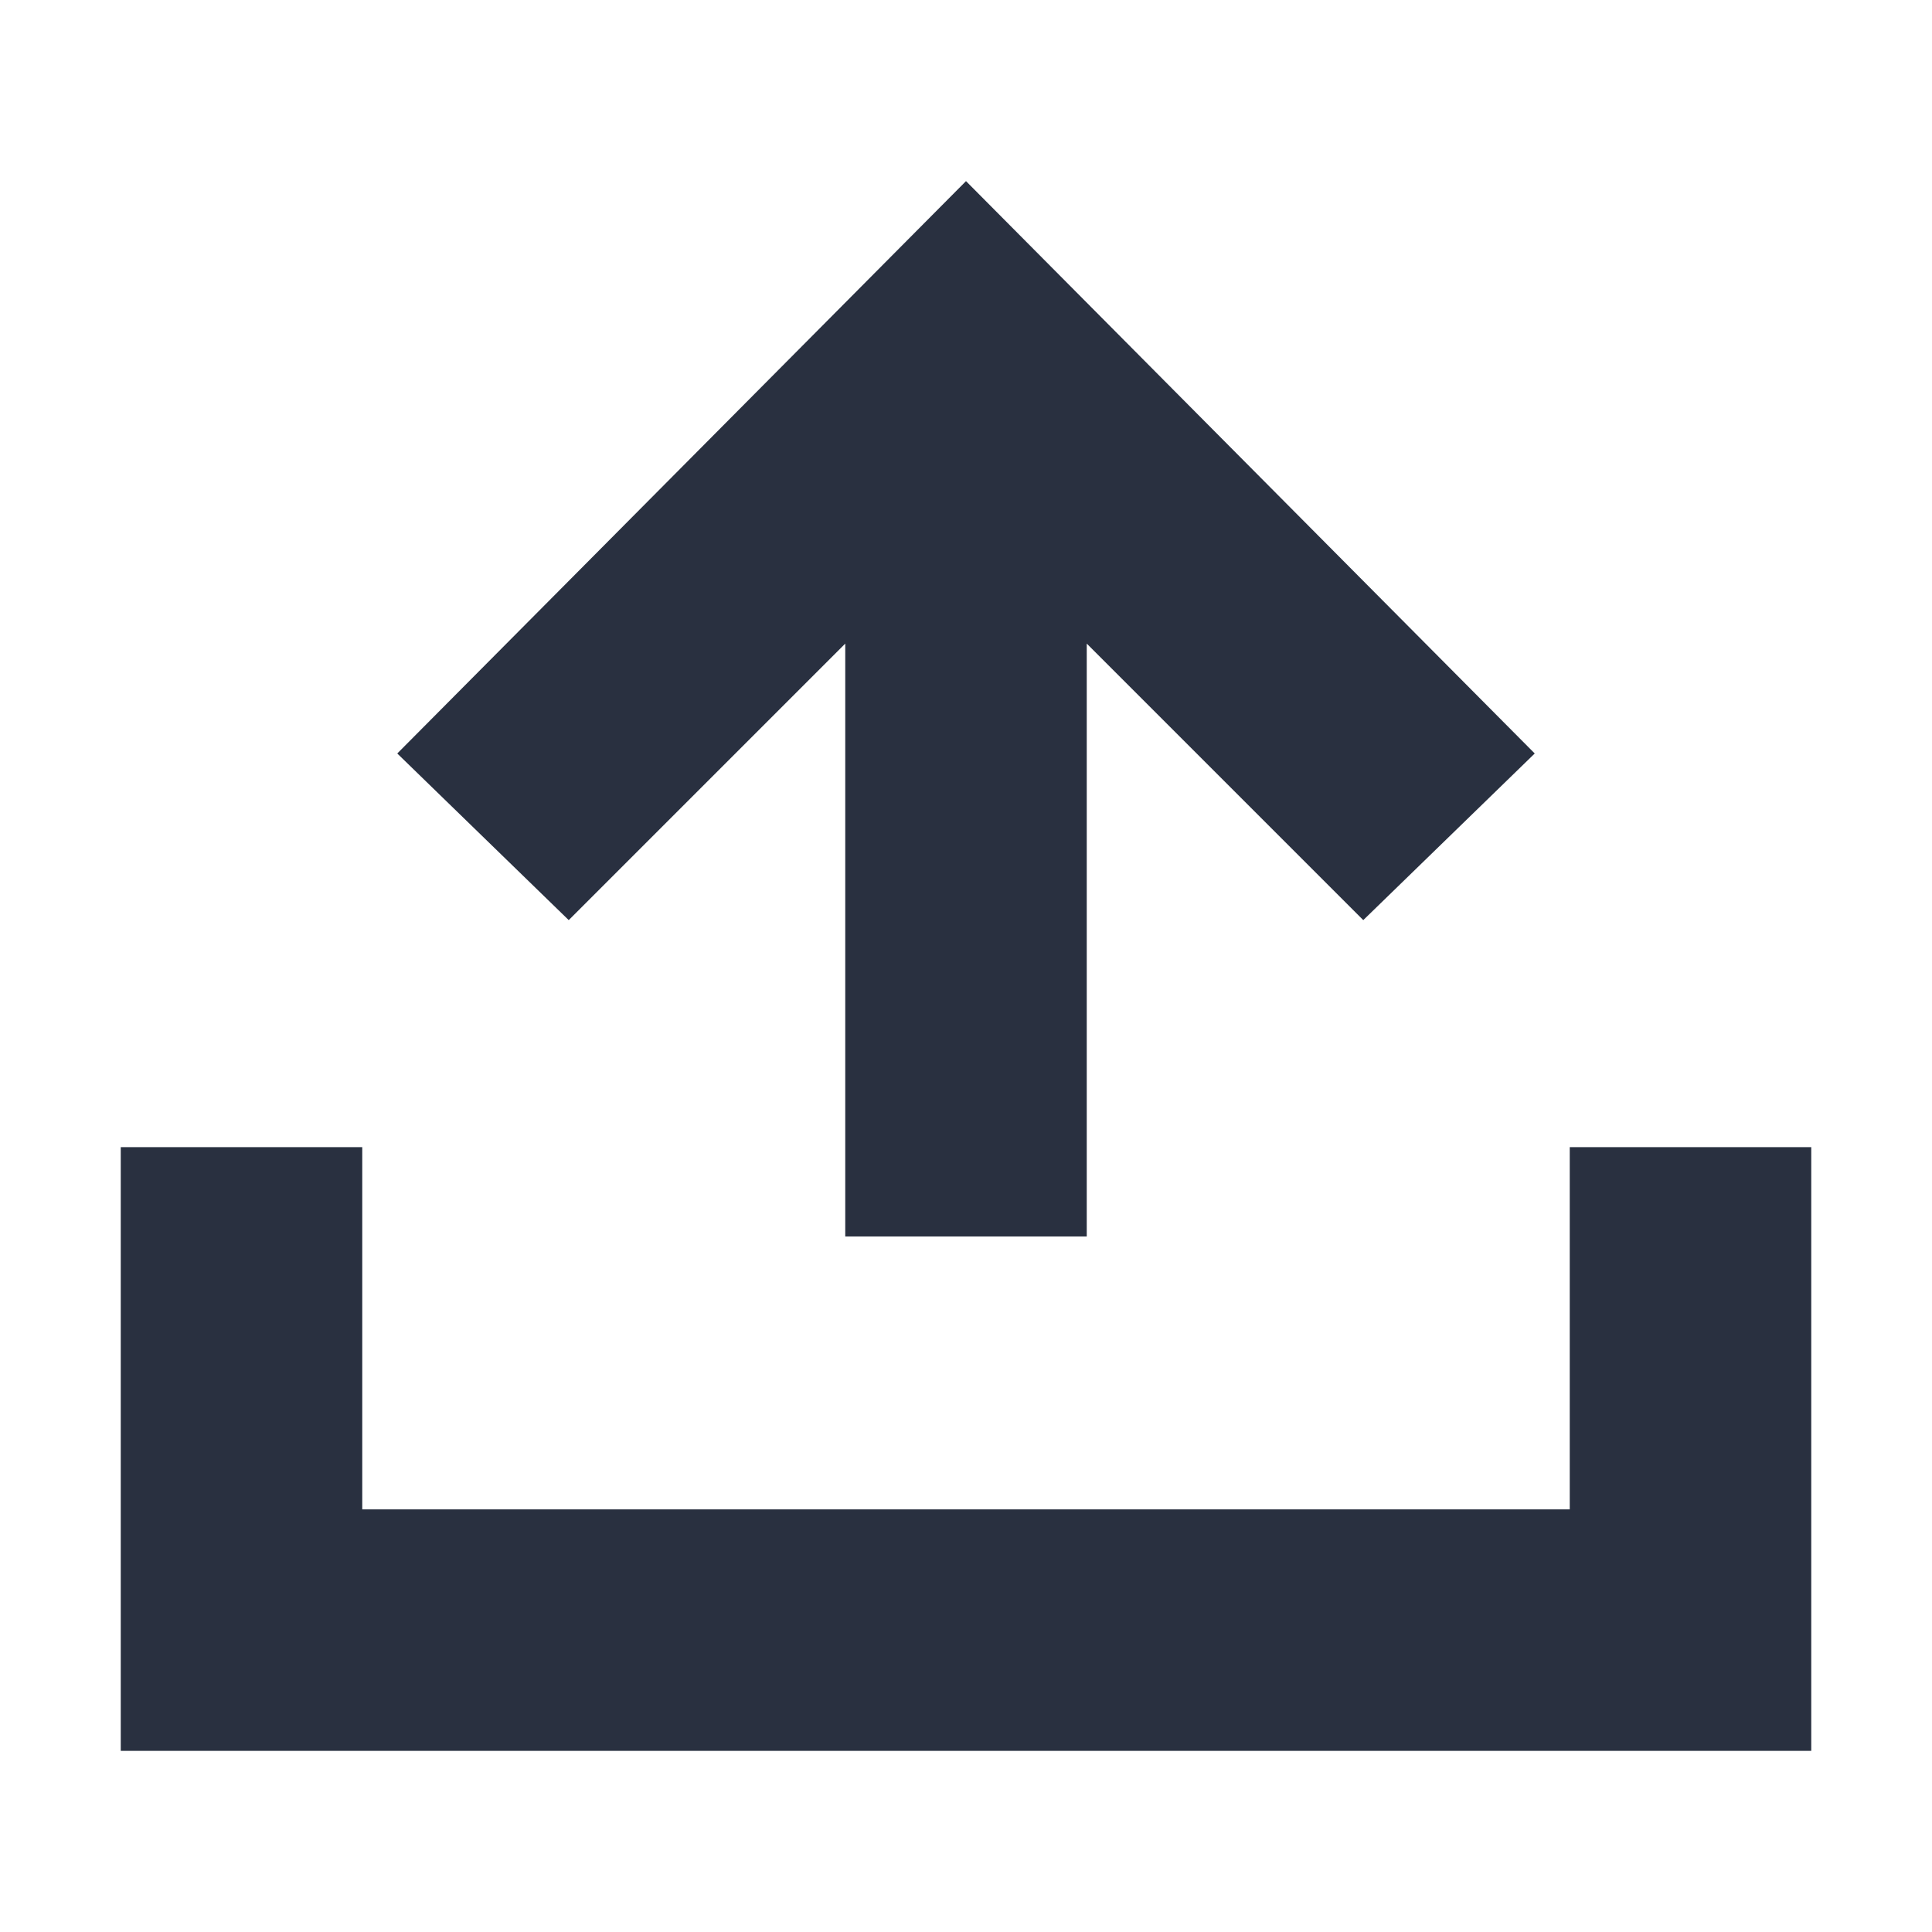 <?xml version="1.0" encoding="UTF-8"?>
<svg width="16px" height="16px" viewBox="0 0 16 16" version="1.1" xmlns="http://www.w3.org/2000/svg" xmlns:xlink="http://www.w3.org/1999/xlink">
    <!-- Generator: Sketch 63 (92445) - https://sketch.com -->
    <title>op-upload</title>
    <desc>Created with Sketch.</desc>
    <g id="op-upload" stroke="none" stroke-width="1" fill="none" fill-rule="evenodd">
        <g transform="translate(1, 1)" fill="#293040" fill-rule="nonzero" id="Combined-Shape">
            <path d="M6,4.33 L3.71,6.62 L2.29,5.24 L7,0.5 L11.71,5.24 L10.29,6.62 L8,4.33 L8,9.24 L6,9.24 L6,4.33 Z M12,11.5 L12,8.5 L14,8.5 L14,13.5 L0,13.5 L0,8.5 L2,8.5 L2,11.5 L12,11.5 Z"></path>
        </g>
    </g>
</svg>